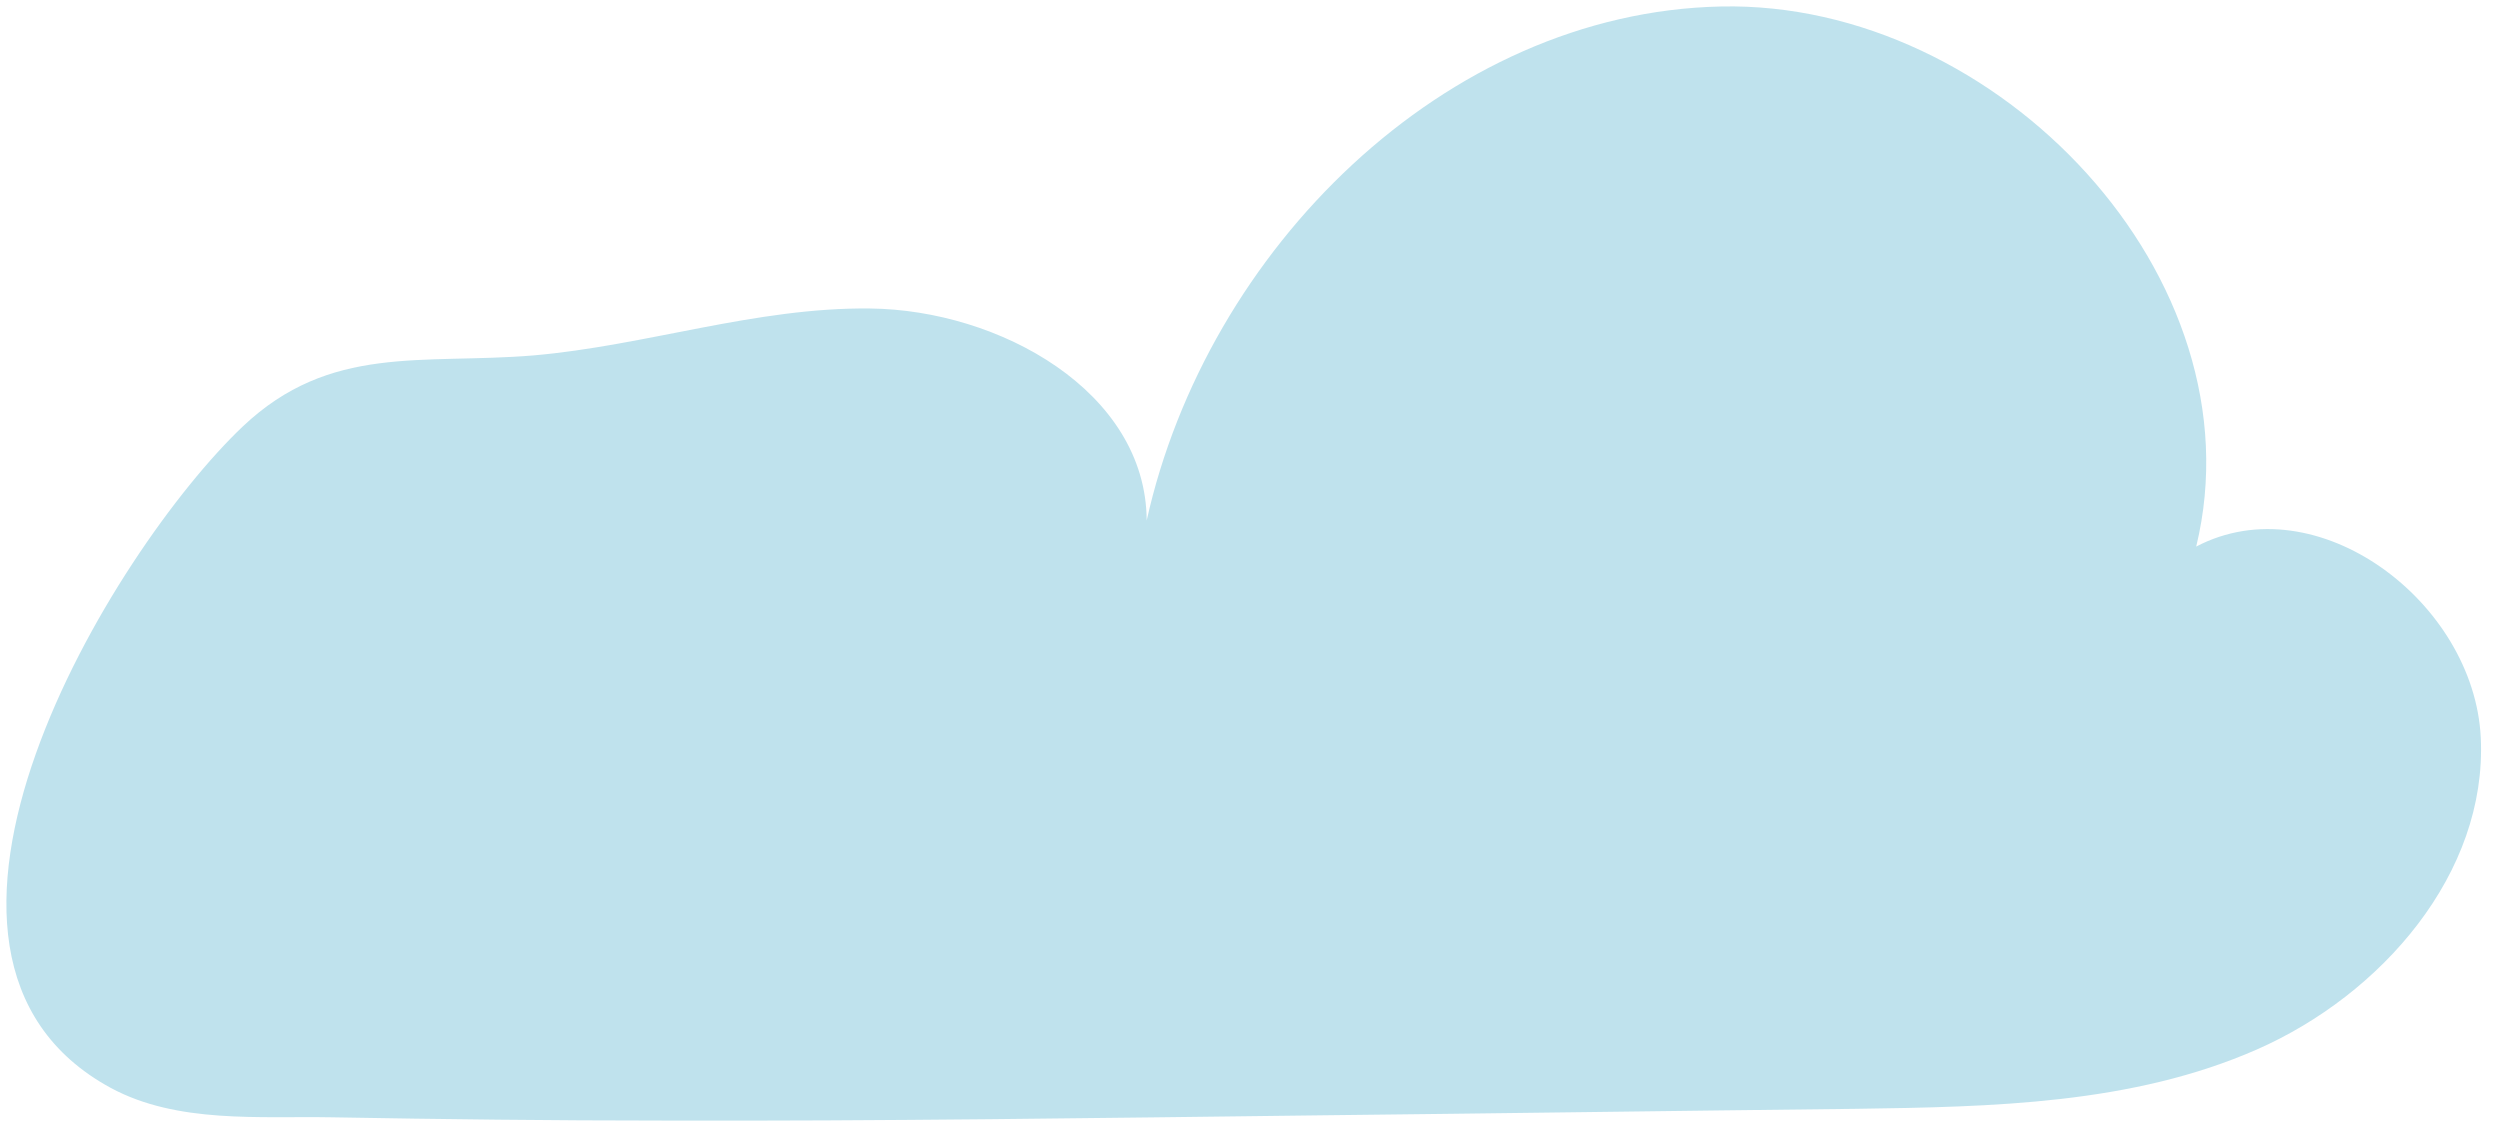 <?xml version="1.0" encoding="UTF-8"?> <svg xmlns="http://www.w3.org/2000/svg" width="123" height="56" viewBox="0 0 123 56" fill="none"> <path d="M42.801 15.178C49.159 15.242 56.385 19.253 56.417 25.608C59.371 12.322 71.06 0.608 84.675 0.319C98.291 0.03 111.264 13.669 108.053 26.891C113.994 23.778 121.733 29.619 122.054 36.294C122.375 42.969 117.173 48.938 111.039 51.634C104.906 54.33 98.002 54.458 91.323 54.554C82.524 54.651 73.693 54.779 64.894 54.875C54.137 55.004 43.379 55.164 32.622 55.132C27.195 55.132 21.768 55.068 16.341 54.972C12.776 54.907 8.73 55.293 5.455 53.528C-6.619 46.981 5.519 27.084 11.941 20.986C16.244 16.911 20.772 17.938 26.231 17.488C31.787 17.007 37.181 15.114 42.801 15.178Z" fill="#BFE2ED"></path> </svg> 